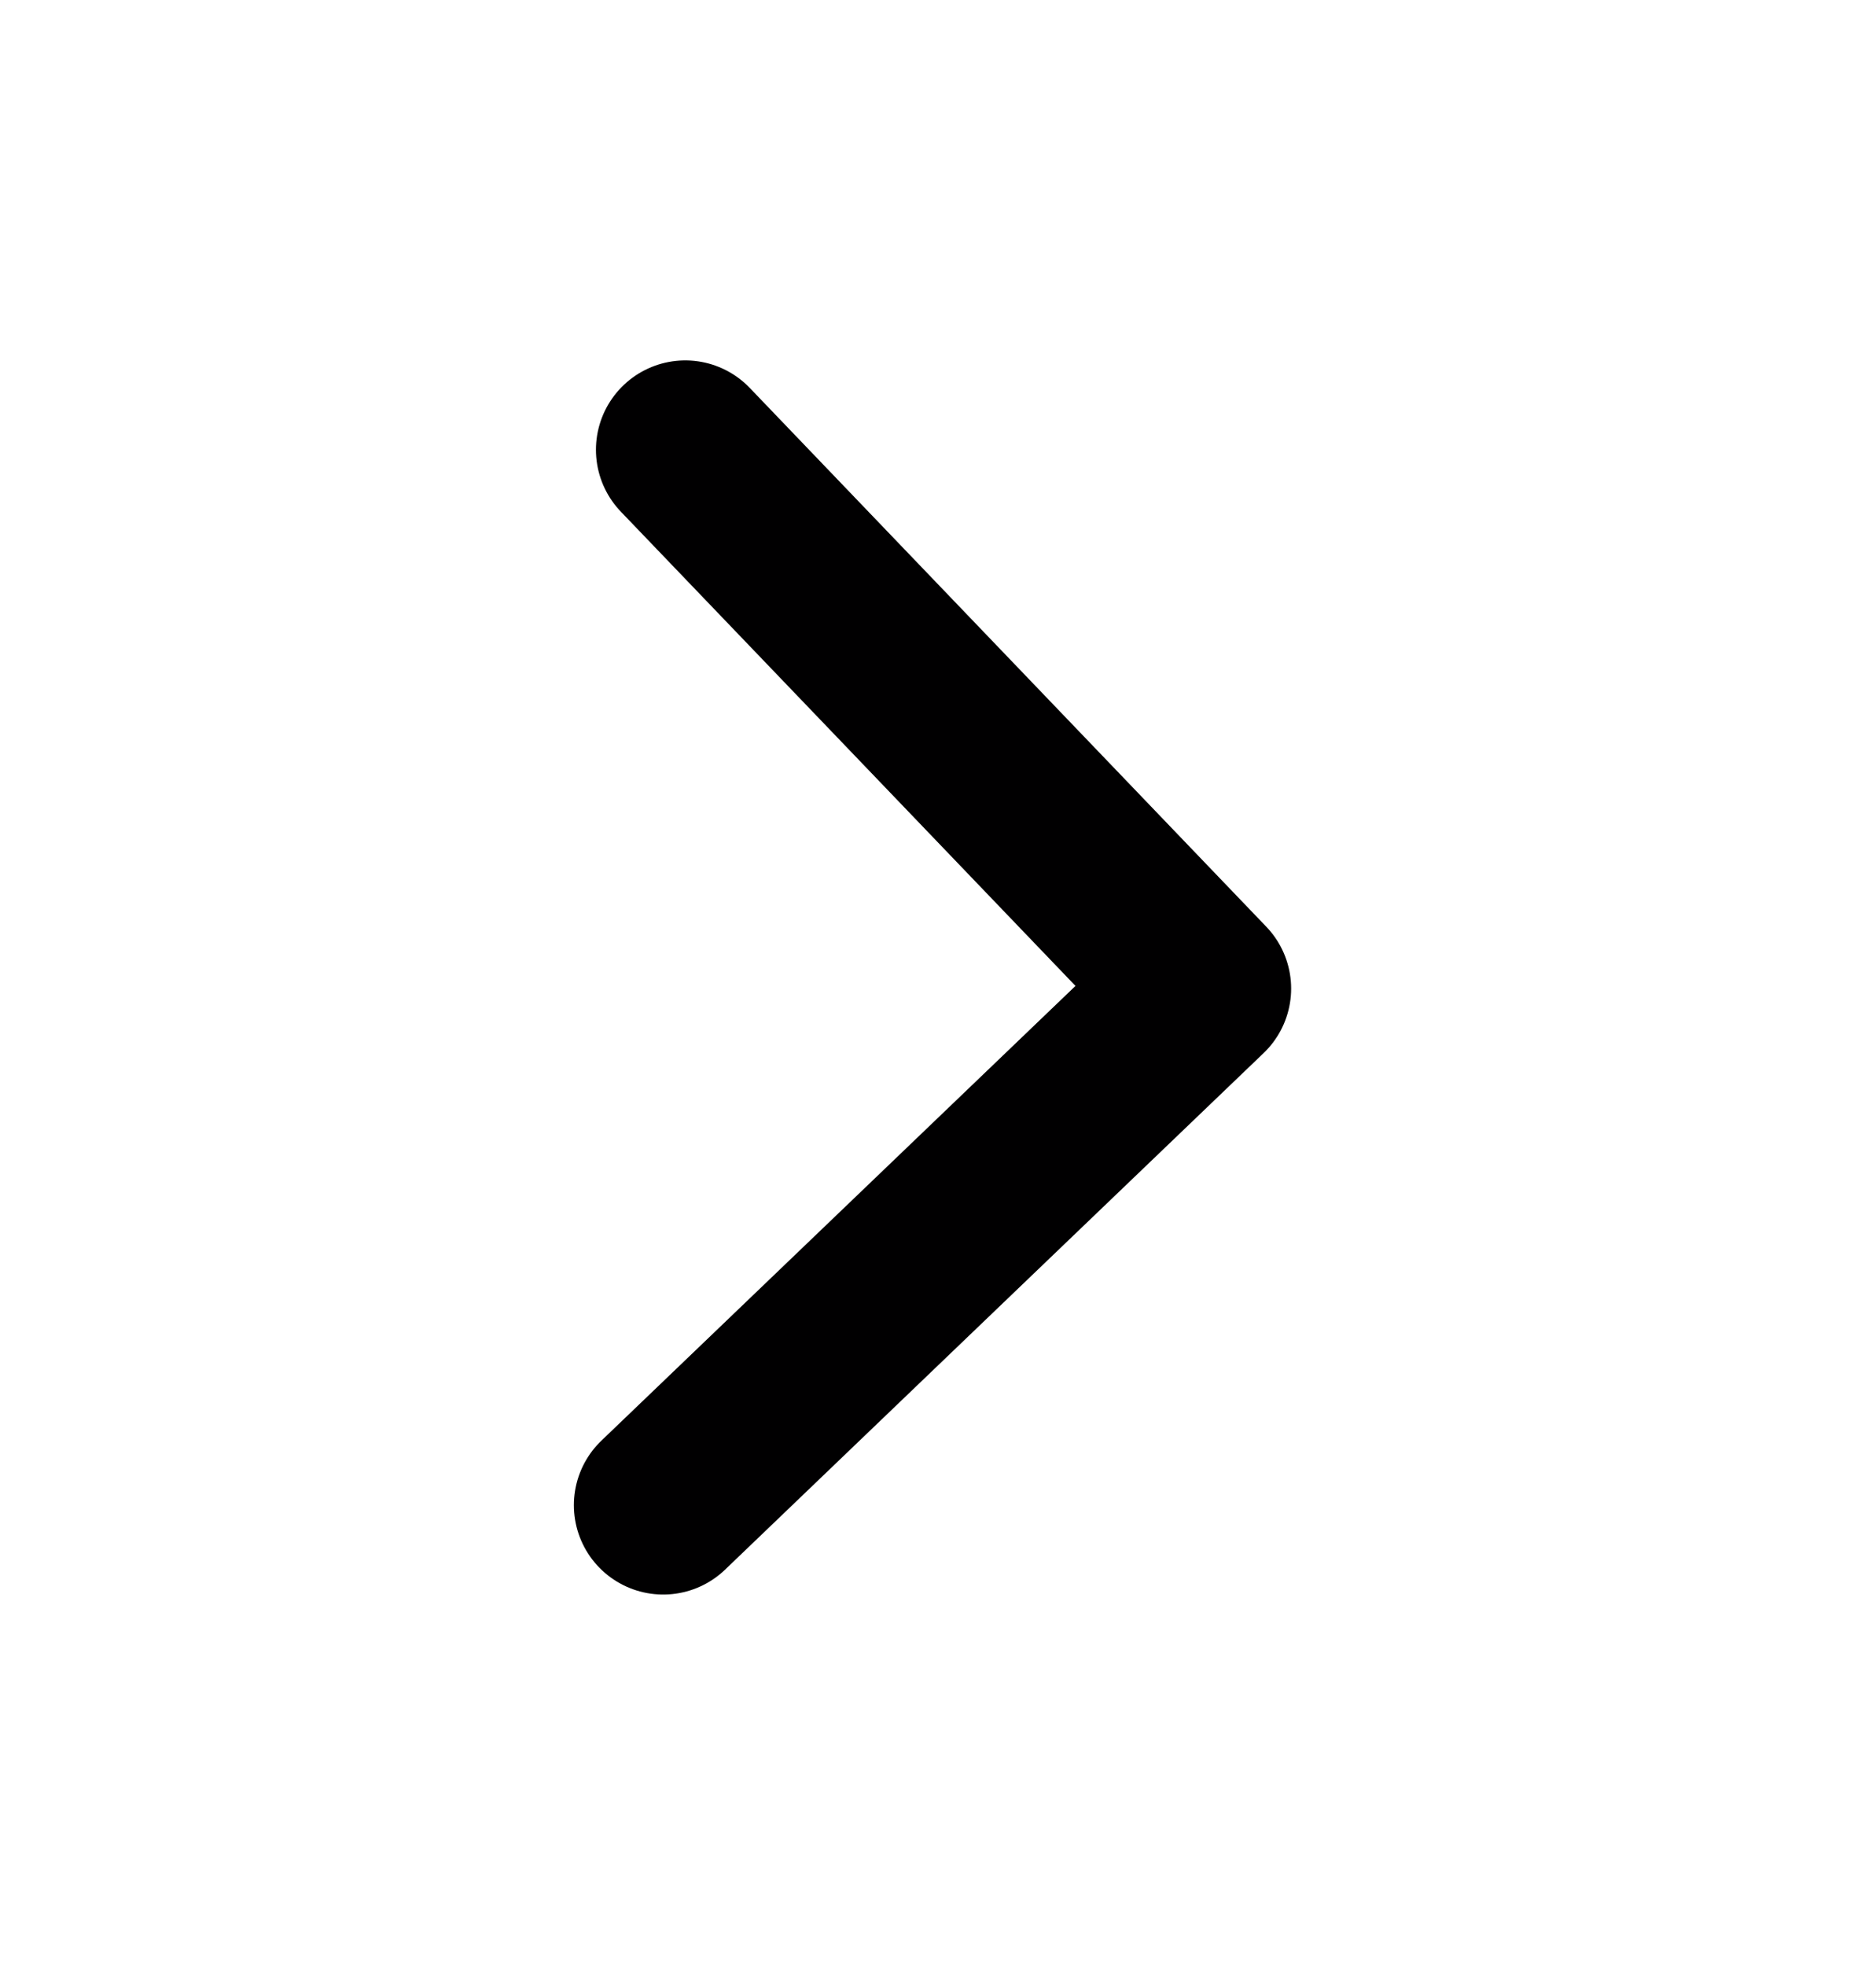 <svg xmlns="http://www.w3.org/2000/svg" width="21" height="22" viewBox="0 0 21 22" fill="none">
  <path d="M7.671 5.033L13.453 11.062L7.424 16.843" stroke="#010001" stroke-width="2" stroke-linecap="round" stroke-linejoin="round"/>
</svg>